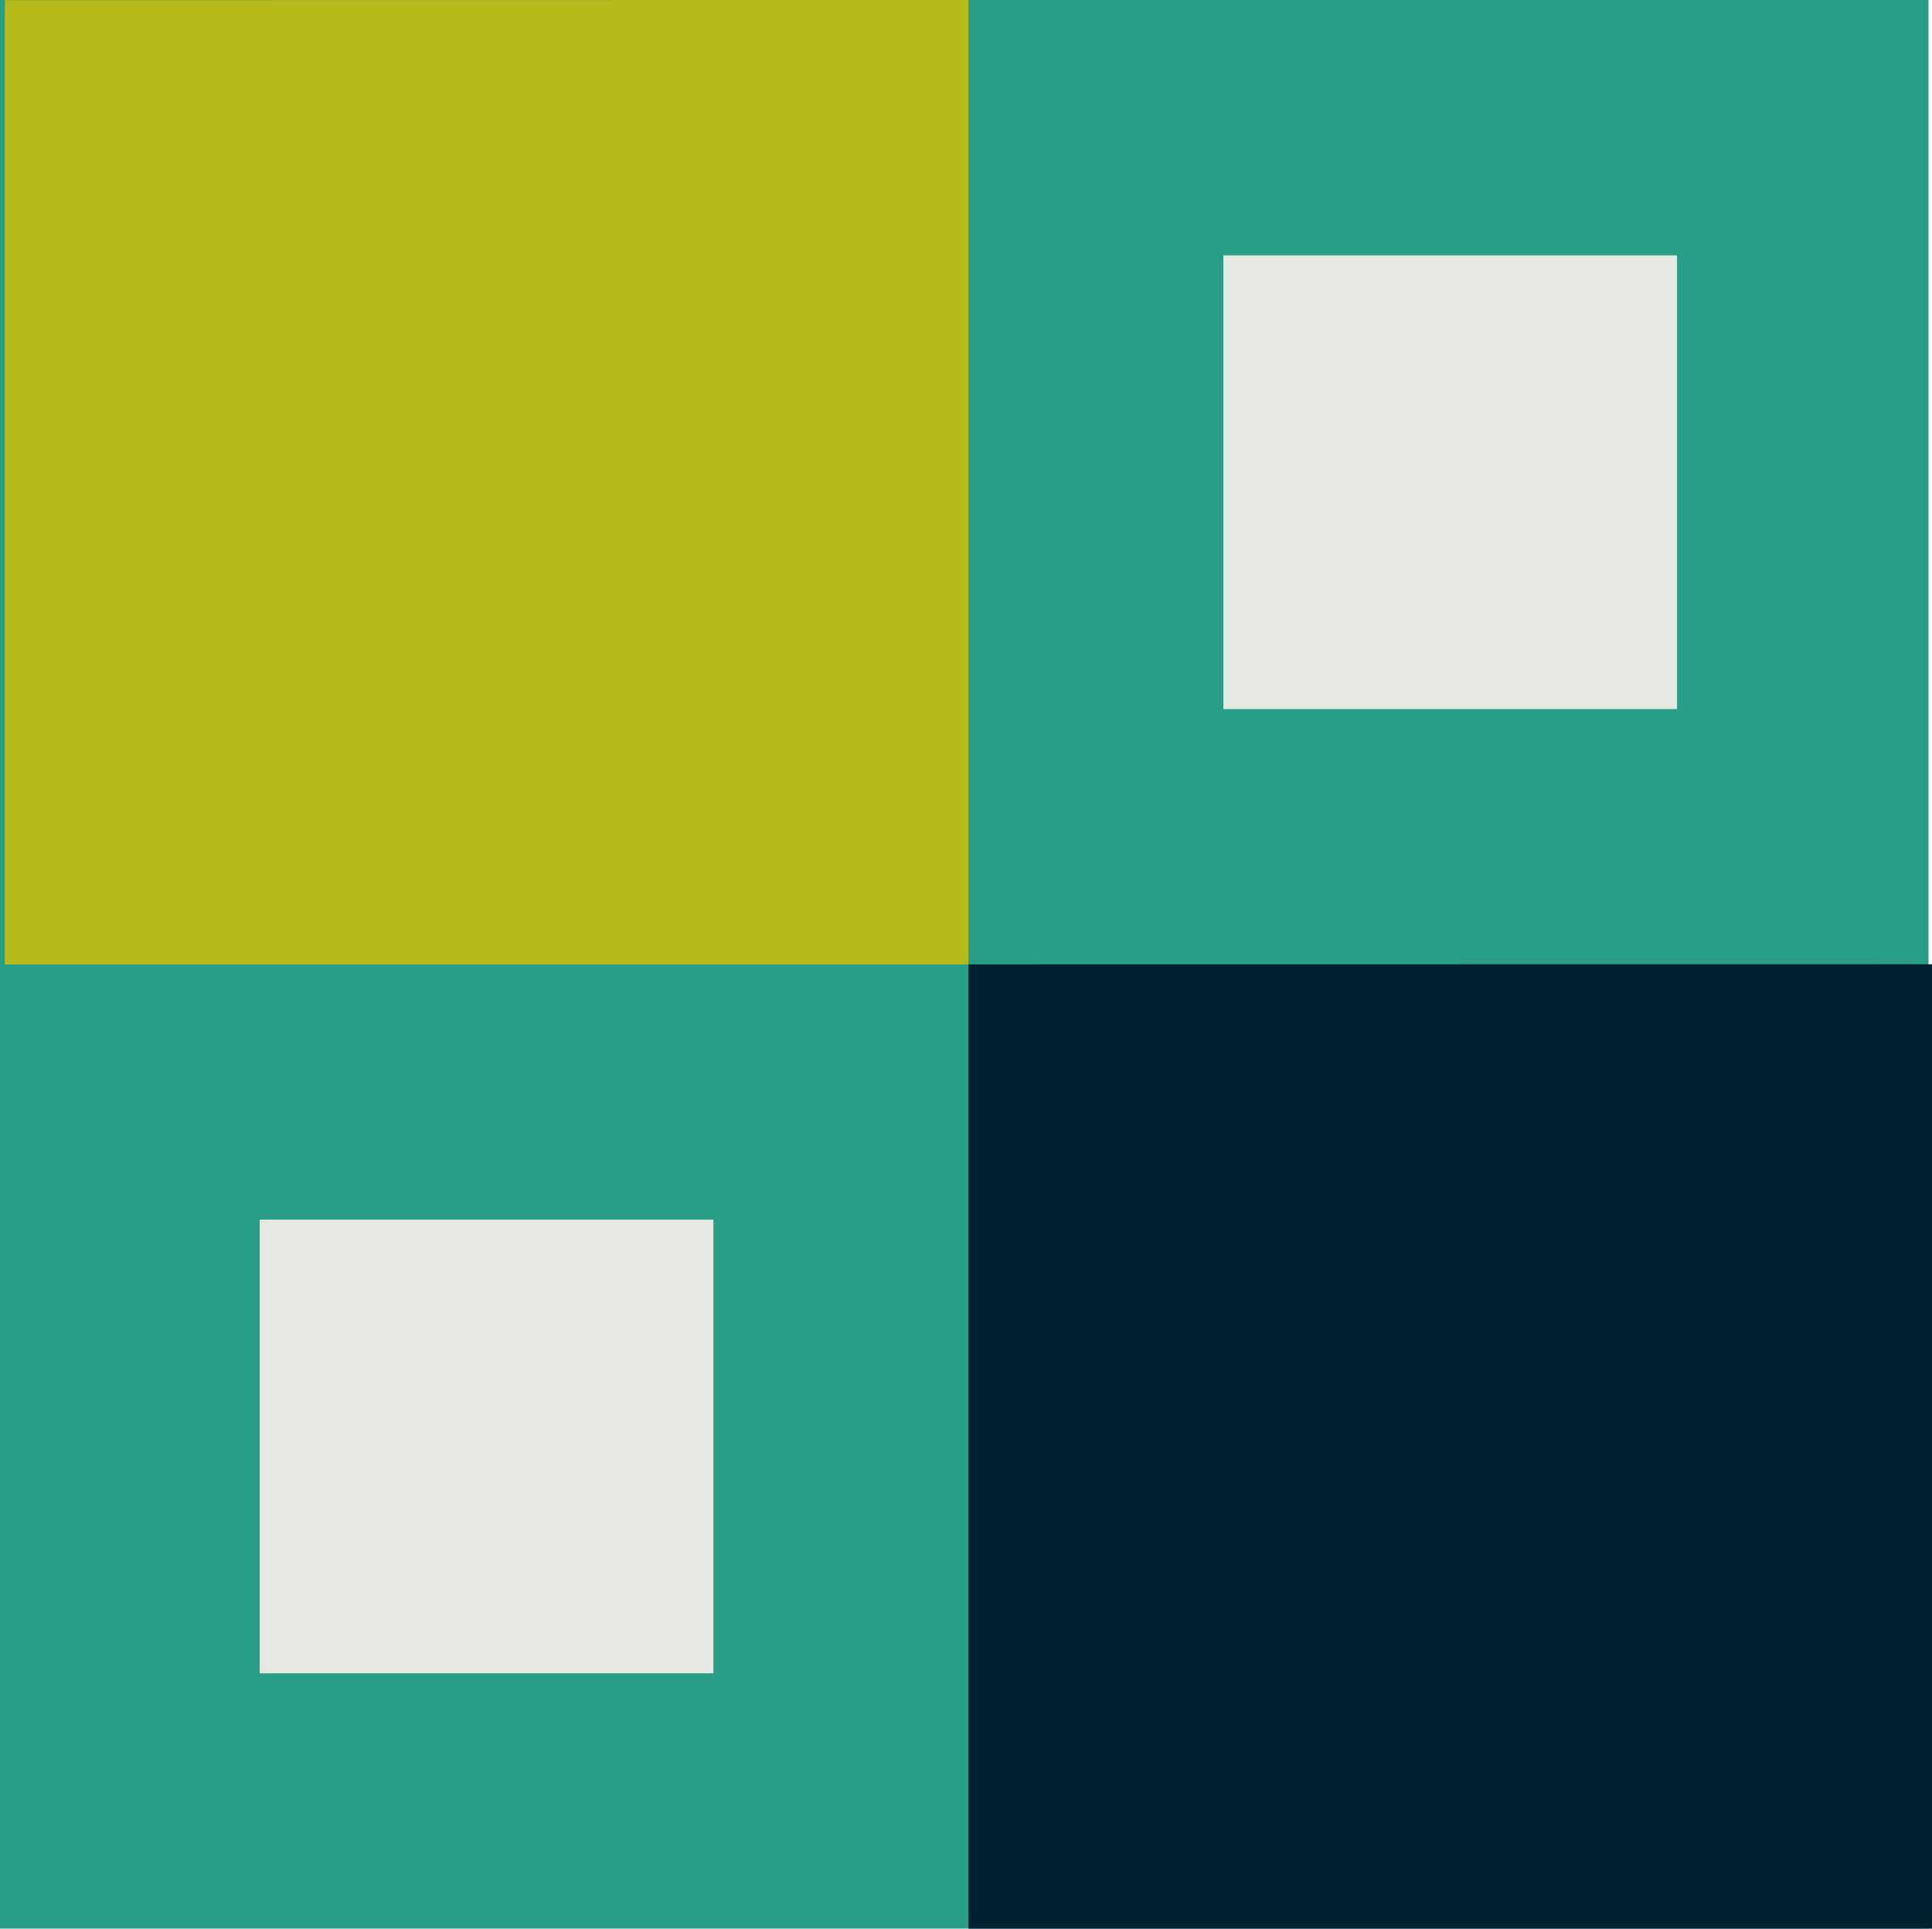 <svg xmlns="http://www.w3.org/2000/svg" width="310.129" height="309.58" viewBox="0 0 310.129 309.58">
  <g id="Group_308" data-name="Group 308" transform="translate(-30 -31.65)">
    <rect id="Rectangle_2" data-name="Rectangle 2" width="309.569" height="309.569" transform="translate(30 31.65)" fill="#299e87"/>
    <path id="Path_15" data-name="Path 15" d="M27.613,45.8V200.579H182.286V45.777Z" transform="translate(3.154 -14.123)" fill="#b5ba1a"/>
    <path id="Path_16" data-name="Path 16" d="M117.587,135.819V290.6H272.26V135.8Z" transform="translate(67.869 50.628)" fill="#00212e"/>
    <rect id="Rectangle_14" data-name="Rectangle 14" width="72.822" height="72.822" transform="translate(71.692 227.42)" fill="#e5e8e3"/>
    <rect id="Rectangle_15" data-name="Rectangle 15" width="72.822" height="72.822" transform="translate(226.381 72.646)" fill="#e5e8e3"/>
  </g>
</svg>
